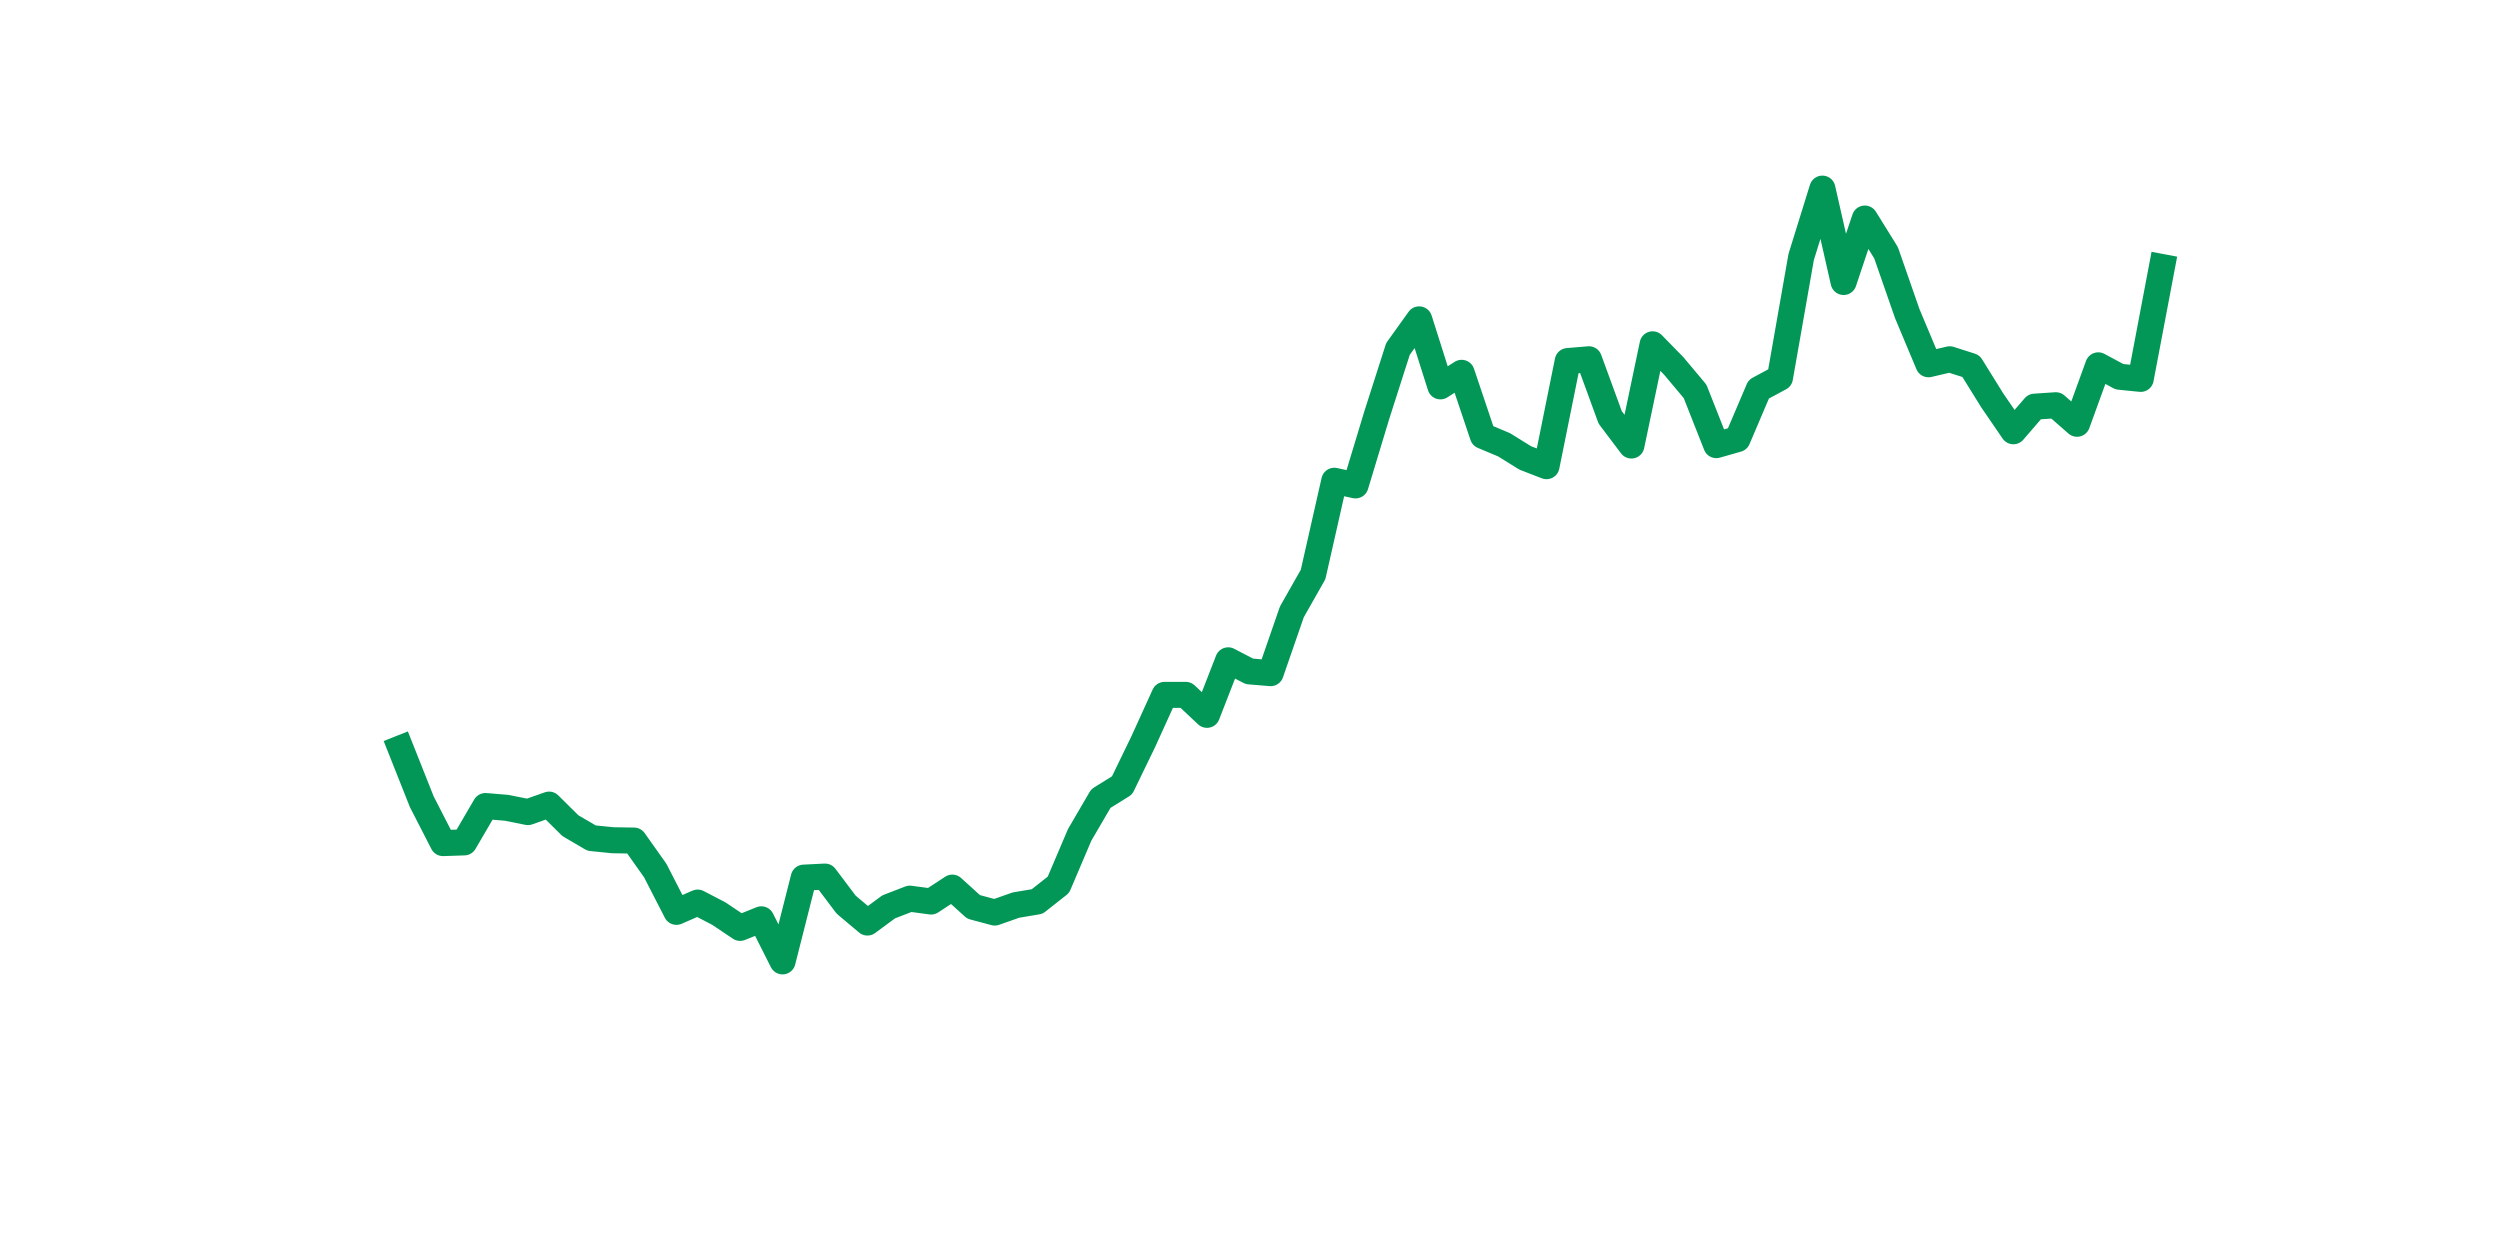 <?xml version="1.0" encoding="utf-8" standalone="no"?>
<!DOCTYPE svg PUBLIC "-//W3C//DTD SVG 1.1//EN"
  "http://www.w3.org/Graphics/SVG/1.1/DTD/svg11.dtd">
<svg xmlns:xlink="http://www.w3.org/1999/xlink" width="144pt" height="72pt" viewBox="0 0 144 72" xmlns="http://www.w3.org/2000/svg" version="1.1">
 <defs>
  <style type="text/css">*{stroke-linejoin: round; stroke-linecap: butt}</style>
 </defs>
 <g id="figure_1">
  <g id="patch_1">
   <path d="M 0 72 
L 144 72 
L 144 0 
L 0 0 
z
" style="fill: #ffffff"/>
  </g>
  <g id="axes_1">
   <g id="line2d_1">
    <path d="M 23.073 43.103 
L 24.295 46.181 
L 25.517 48.562 
L 26.74 48.521 
L 27.962 46.428 
L 29.184 46.53 
L 30.407 46.776 
L 31.629 46.346 
L 32.851 47.556 
L 34.074 48.274 
L 35.296 48.398 
L 36.519 48.418 
L 37.741 50.142 
L 38.963 52.522 
L 40.186 51.989 
L 41.408 52.625 
L 42.63 53.446 
L 43.853 52.953 
L 45.075 55.375 
L 46.297 50.552 
L 47.52 50.491 
L 48.742 52.112 
L 49.964 53.138 
L 51.187 52.235 
L 52.409 51.763 
L 53.631 51.927 
L 54.854 51.127 
L 56.076 52.235 
L 57.298 52.563 
L 58.521 52.132 
L 59.743 51.927 
L 60.965 50.963 
L 62.188 48.09 
L 63.41 45.997 
L 64.632 45.237 
L 65.855 42.713 
L 67.077 40.025 
L 68.299 40.025 
L 69.522 41.174 
L 70.744 38.035 
L 71.966 38.671 
L 73.189 38.773 
L 74.411 35.244 
L 75.634 33.089 
L 76.856 27.692 
L 78.078 27.959 
L 79.301 23.917 
L 80.523 20.1 
L 81.745 18.396 
L 82.968 22.254 
L 84.19 21.475 
L 85.412 25.107 
L 86.635 25.62 
L 87.857 26.379 
L 89.079 26.851 
L 90.302 20.797 
L 91.524 20.695 
L 92.746 24.04 
L 93.969 25.661 
L 95.191 19.833 
L 96.413 21.085 
L 97.636 22.542 
L 98.858 25.64 
L 100.08 25.291 
L 101.303 22.419 
L 102.525 21.762 
L 103.747 14.805 
L 104.97 10.865 
L 106.192 16.242 
L 107.414 12.589 
L 108.637 14.559 
L 109.859 18.068 
L 111.081 20.982 
L 112.304 20.695 
L 113.526 21.085 
L 114.749 23.055 
L 115.971 24.84 
L 117.193 23.424 
L 118.416 23.342 
L 119.638 24.409 
L 120.86 21.044 
L 122.083 21.7 
L 123.305 21.823 
L 124.527 15.38 
" clip-path="url(#pb2c1f91dca)" style="fill: none; stroke: #029756; stroke-width: 1.5; stroke-linecap: square"/>
   </g>
  </g>
 </g>
 <defs>
  <clipPath id="pb2c1f91dca">
   <rect x="18" y="8.64" width="111.6" height="48.96"/>
  </clipPath>
 </defs>
</svg>
